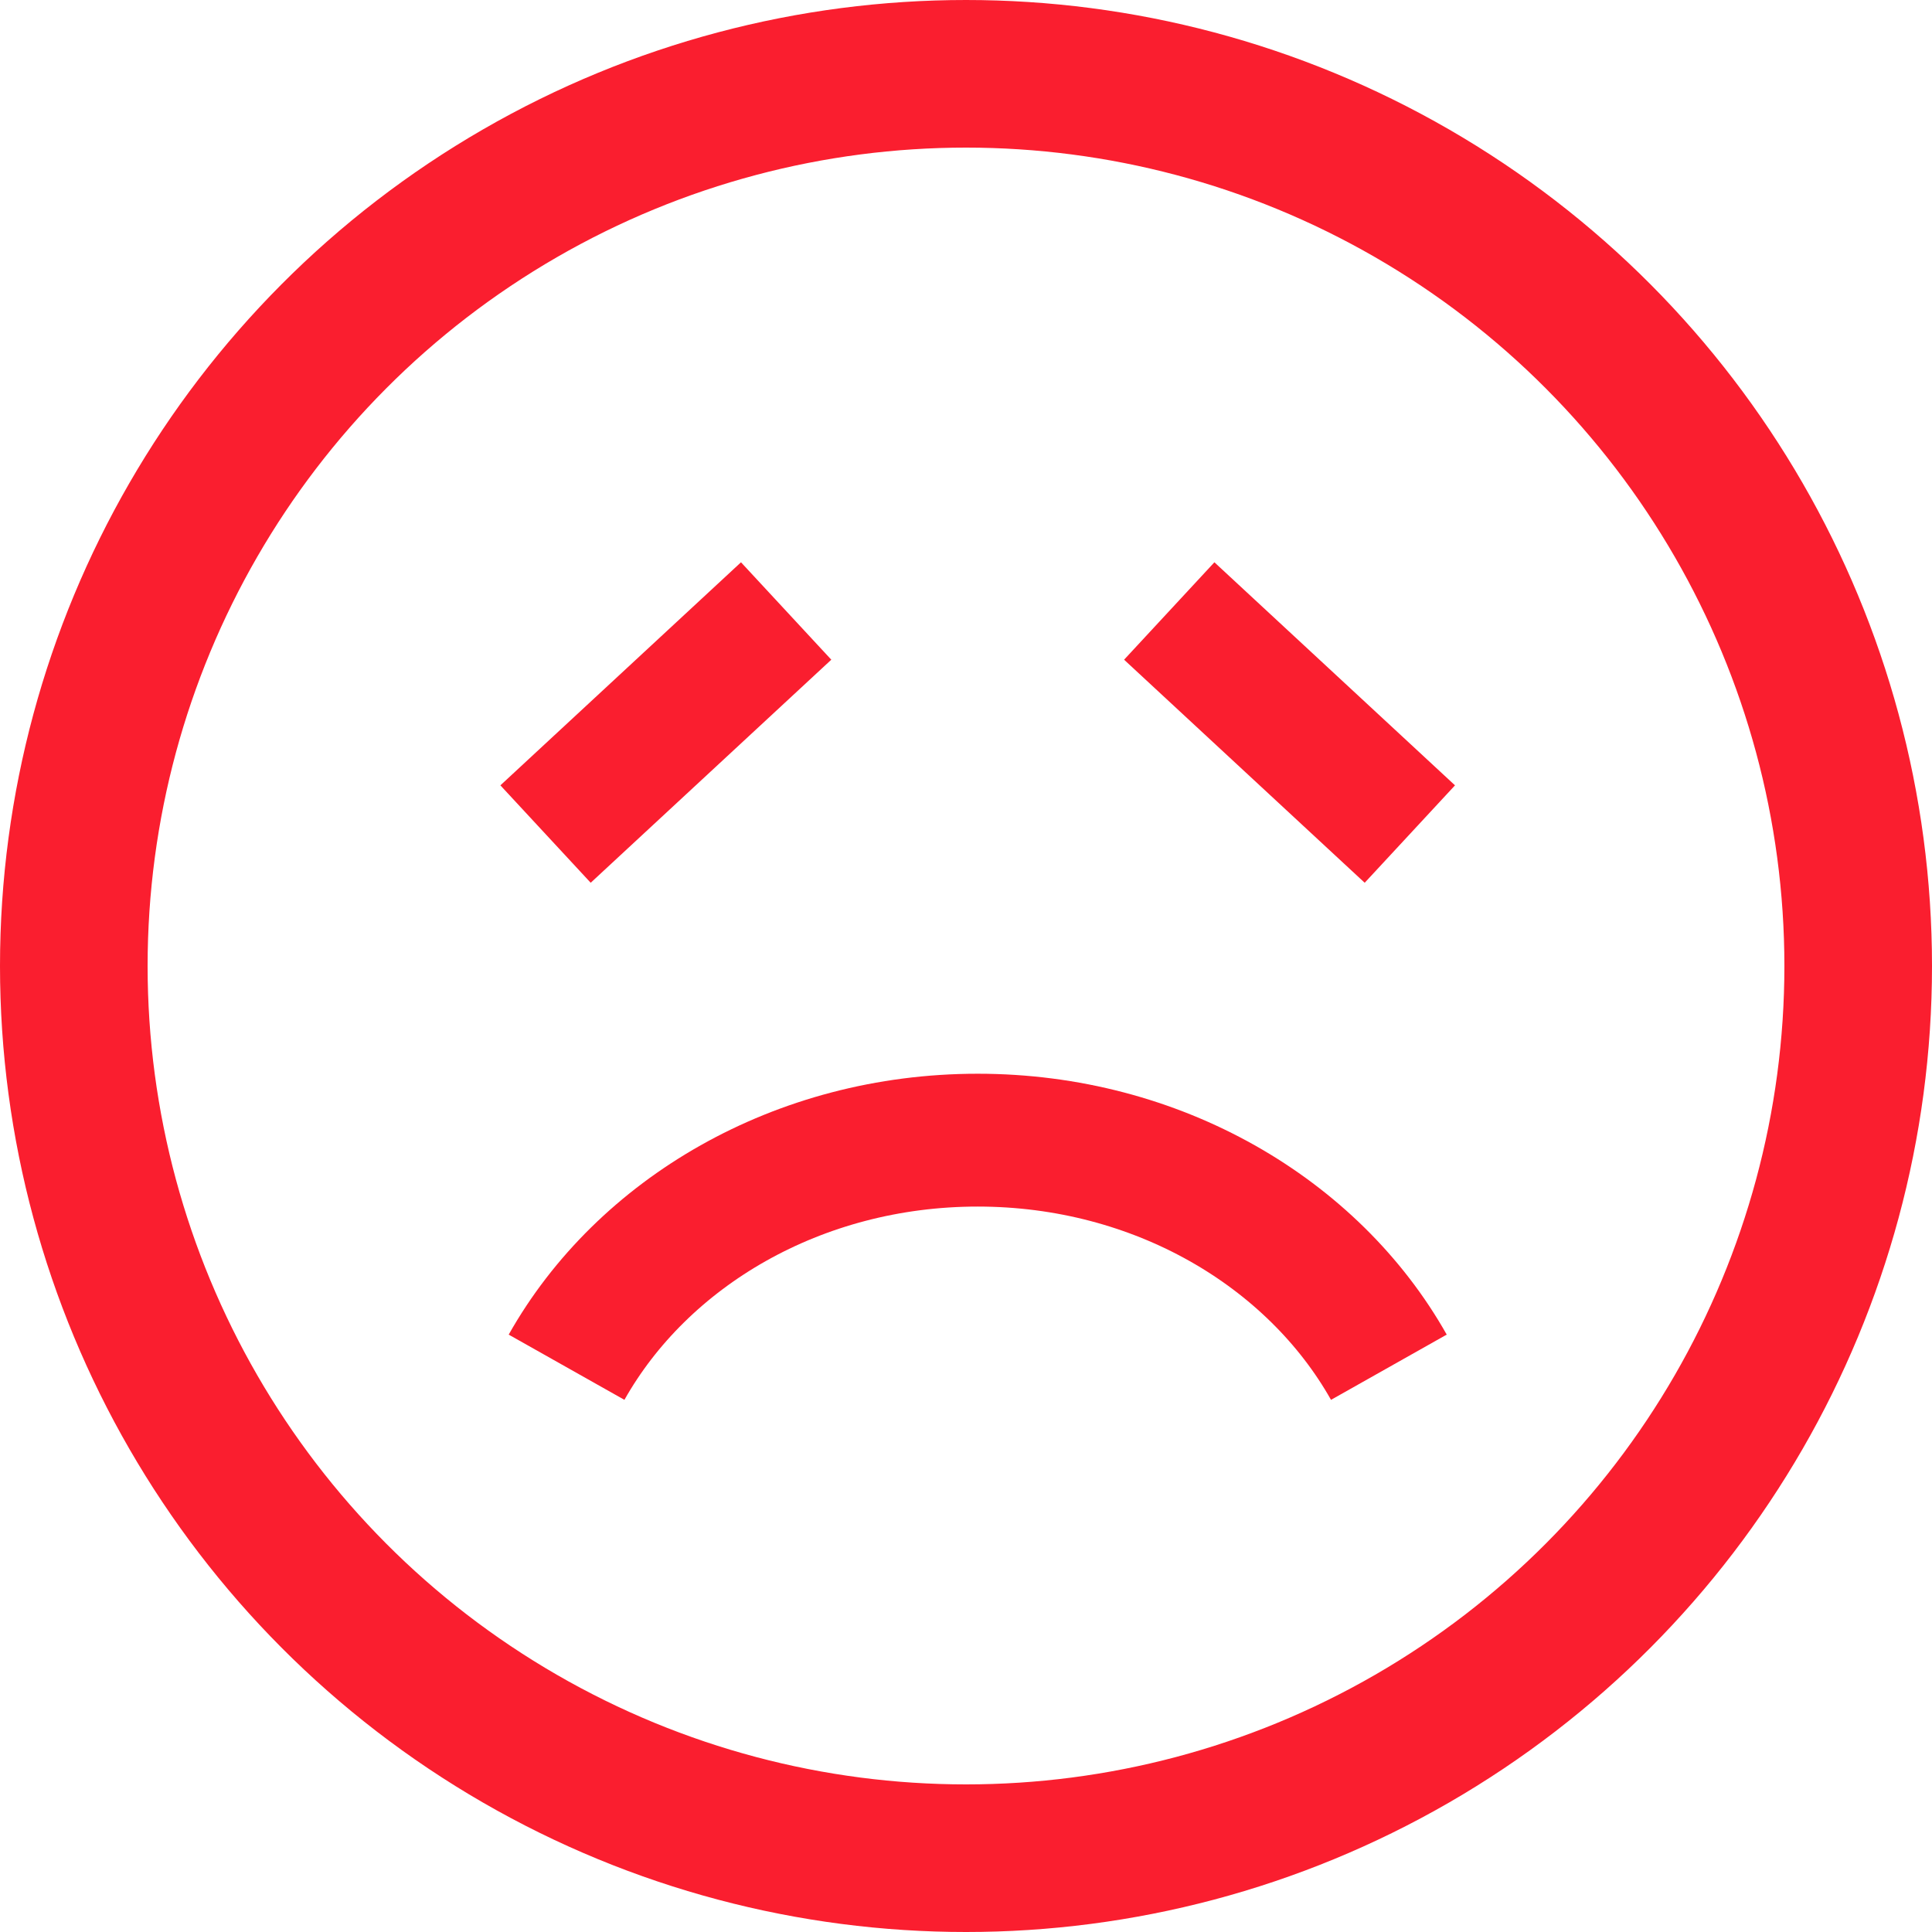 <?xml version="1.0" encoding="UTF-8"?>
<svg xmlns="http://www.w3.org/2000/svg" id="Layer_2" data-name="Layer 2" viewBox="0 0 562.56 562.56">
  <defs>
    <style>
      .cls-1 {
        stroke-width: 42.98px;
      }

      .cls-1, .cls-2 {
        fill: none;
        stroke: #fa1e2f;
        stroke-miterlimit: 10;
      }

      .cls-2 {
        stroke-width: 38.68px;
      }
    </style>
  </defs>
  <g id="Layer_1-2" data-name="Layer 1">
    <g>
      <circle class="cls-1" cx="281.28" cy="281.28" r="259.79"></circle>
      <g>
        <path class="cls-2" d="M404.41,398.11c-22.12-39.23-67.42-66.12-119.72-66.12s-97.61,26.89-119.72,66.12"></path>
        <line class="cls-2" x1="340.46" y1="177.91" x2="410.52" y2="242.86"></line>
        <line class="cls-2" x1="228.91" y1="177.91" x2="158.85" y2="242.86"></line>
      </g>
    </g>
  </g>
</svg>
